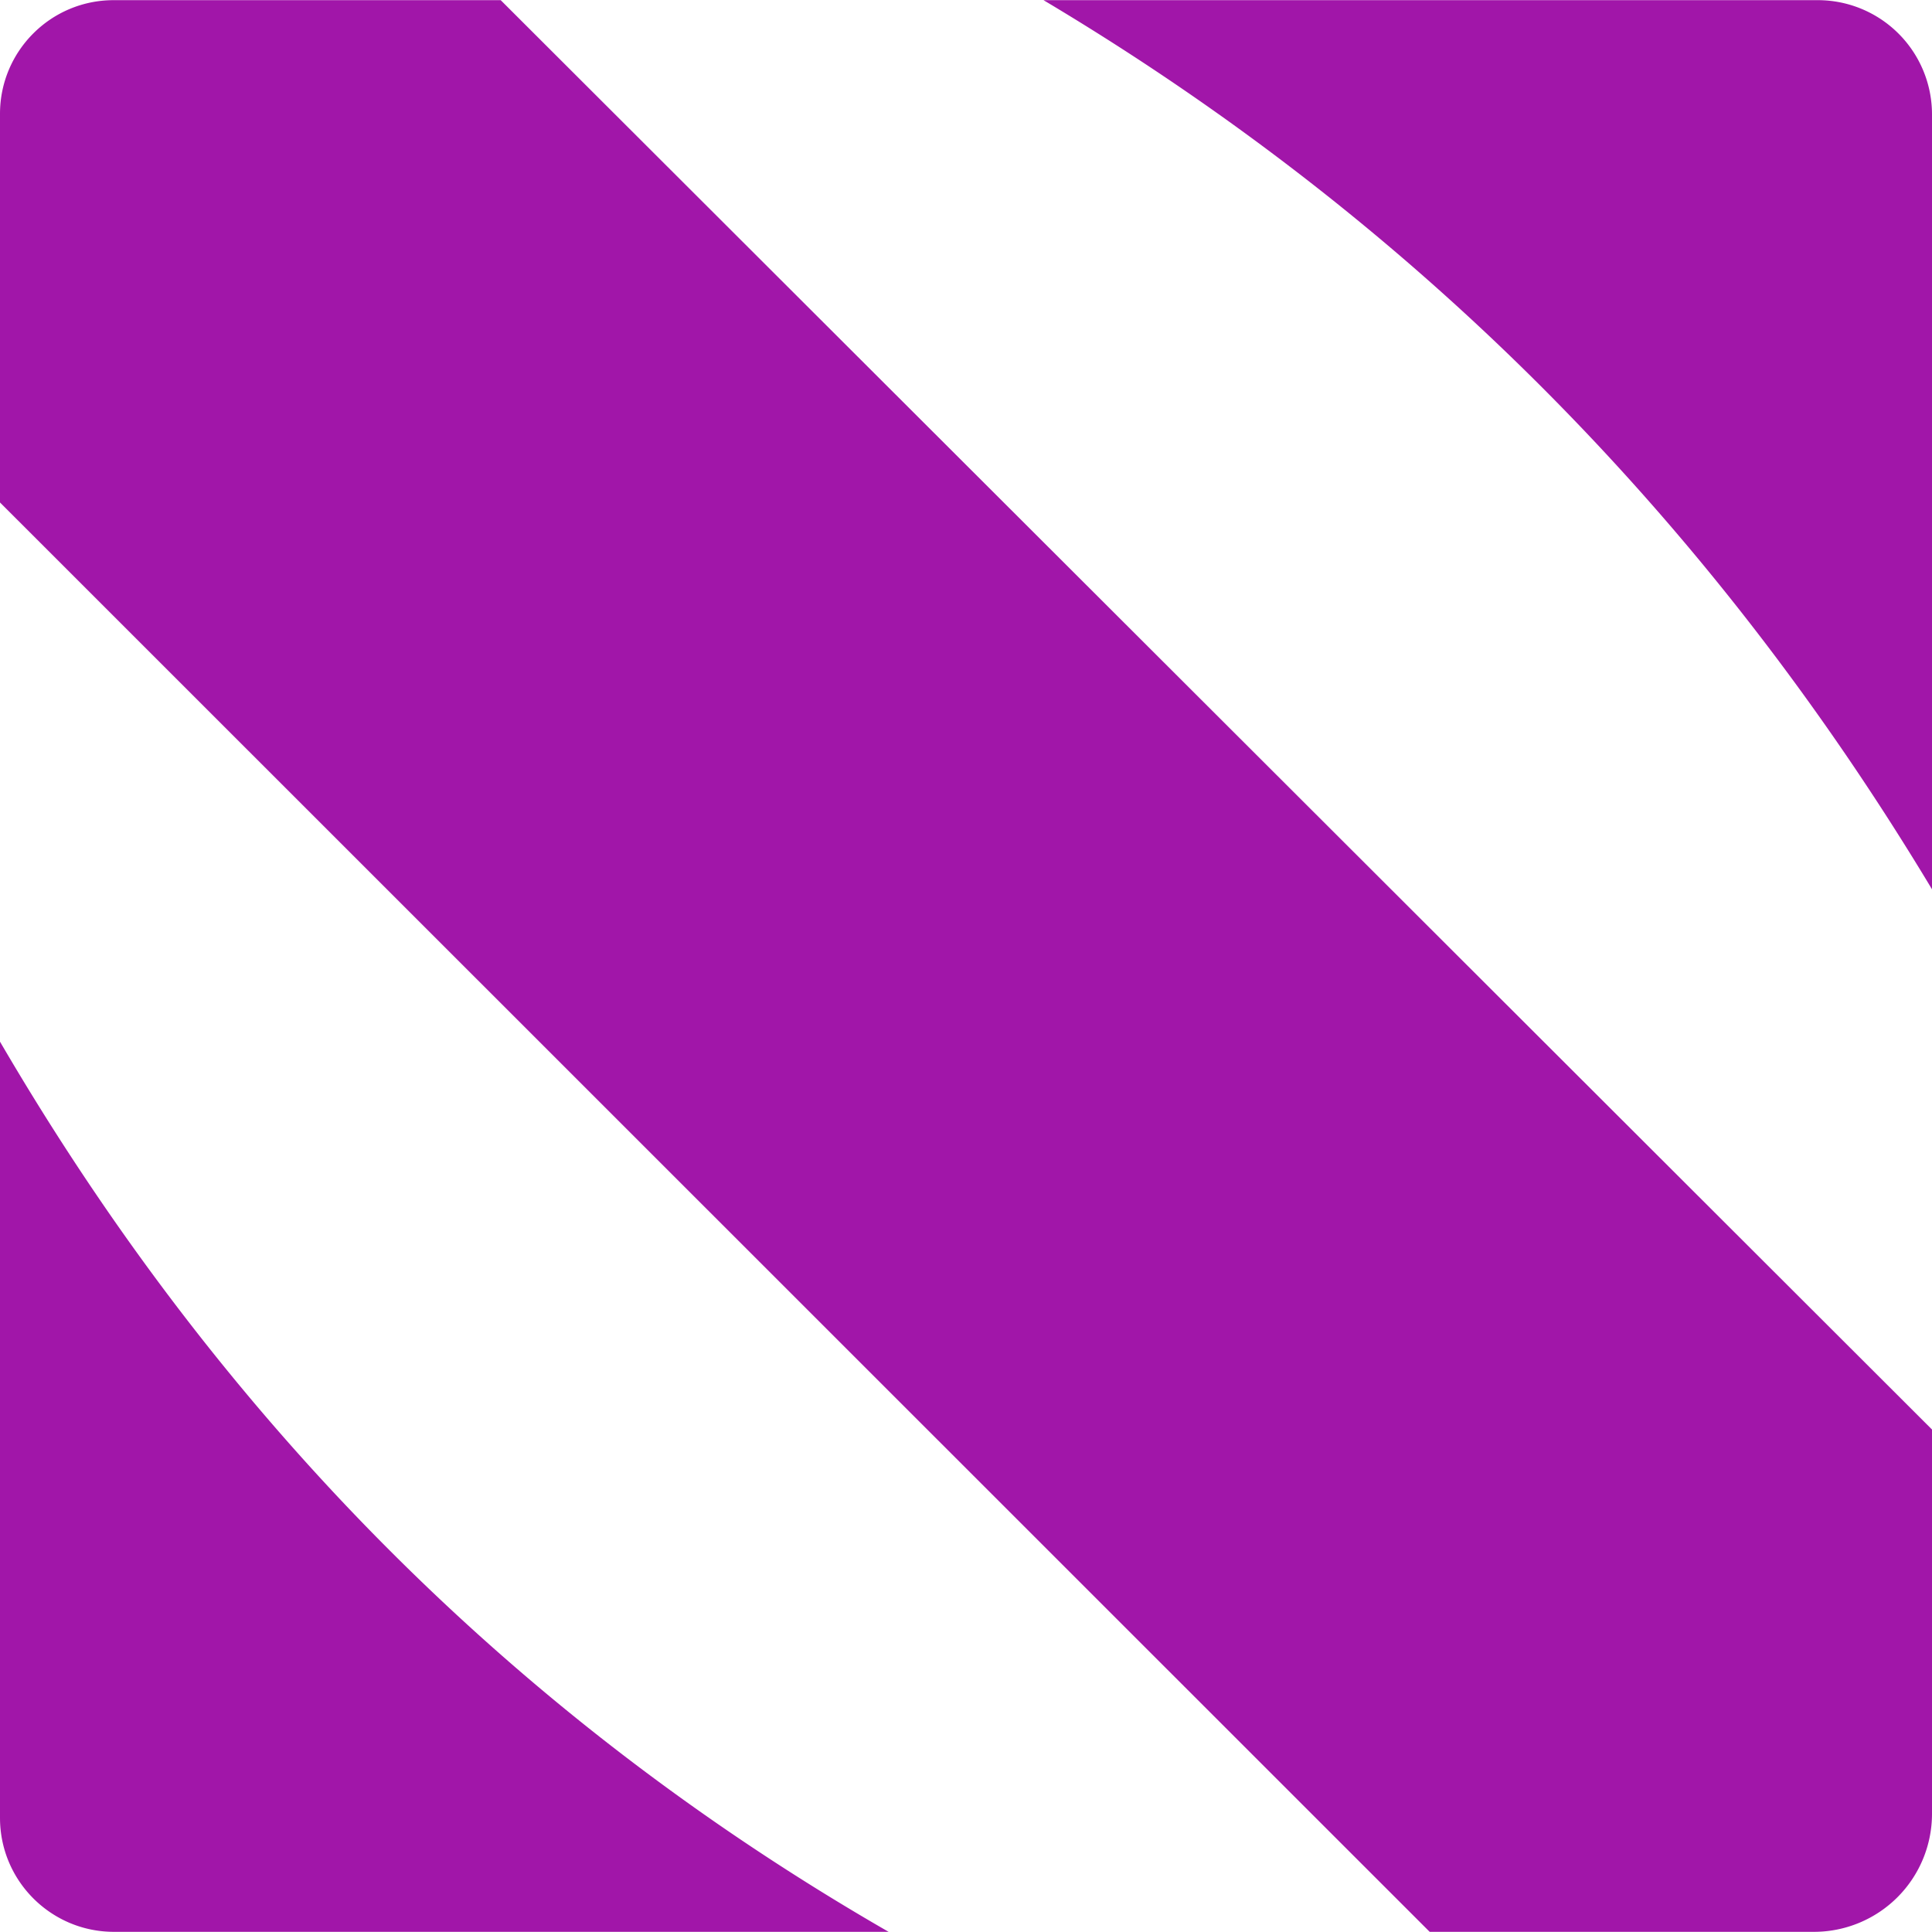 <svg role="img" width="32px" height="32px" viewBox="0 0 24 24" xmlns="http://www.w3.org/2000/svg"><title>Apple News</title><path fill="#a116a9" d="M0 12.94c2.726 4.673 6.394 8.385 11.039 11.058H1.416C.634 23.998 0 23.364 0 22.582v-9.642ZM0 1.414C0 .634.632.002 1.412.002h4.808L24 17.758v4.773c0 .389-.154.762-.429 1.037a1.467 1.467 0 0 1-1.037.43h-4.774L0 6.242M12.963.002h9.618A1.419 1.419 0 0 1 24 1.421v9.626C21.265 6.494 17.616 2.775 12.963.002Z"/></svg>